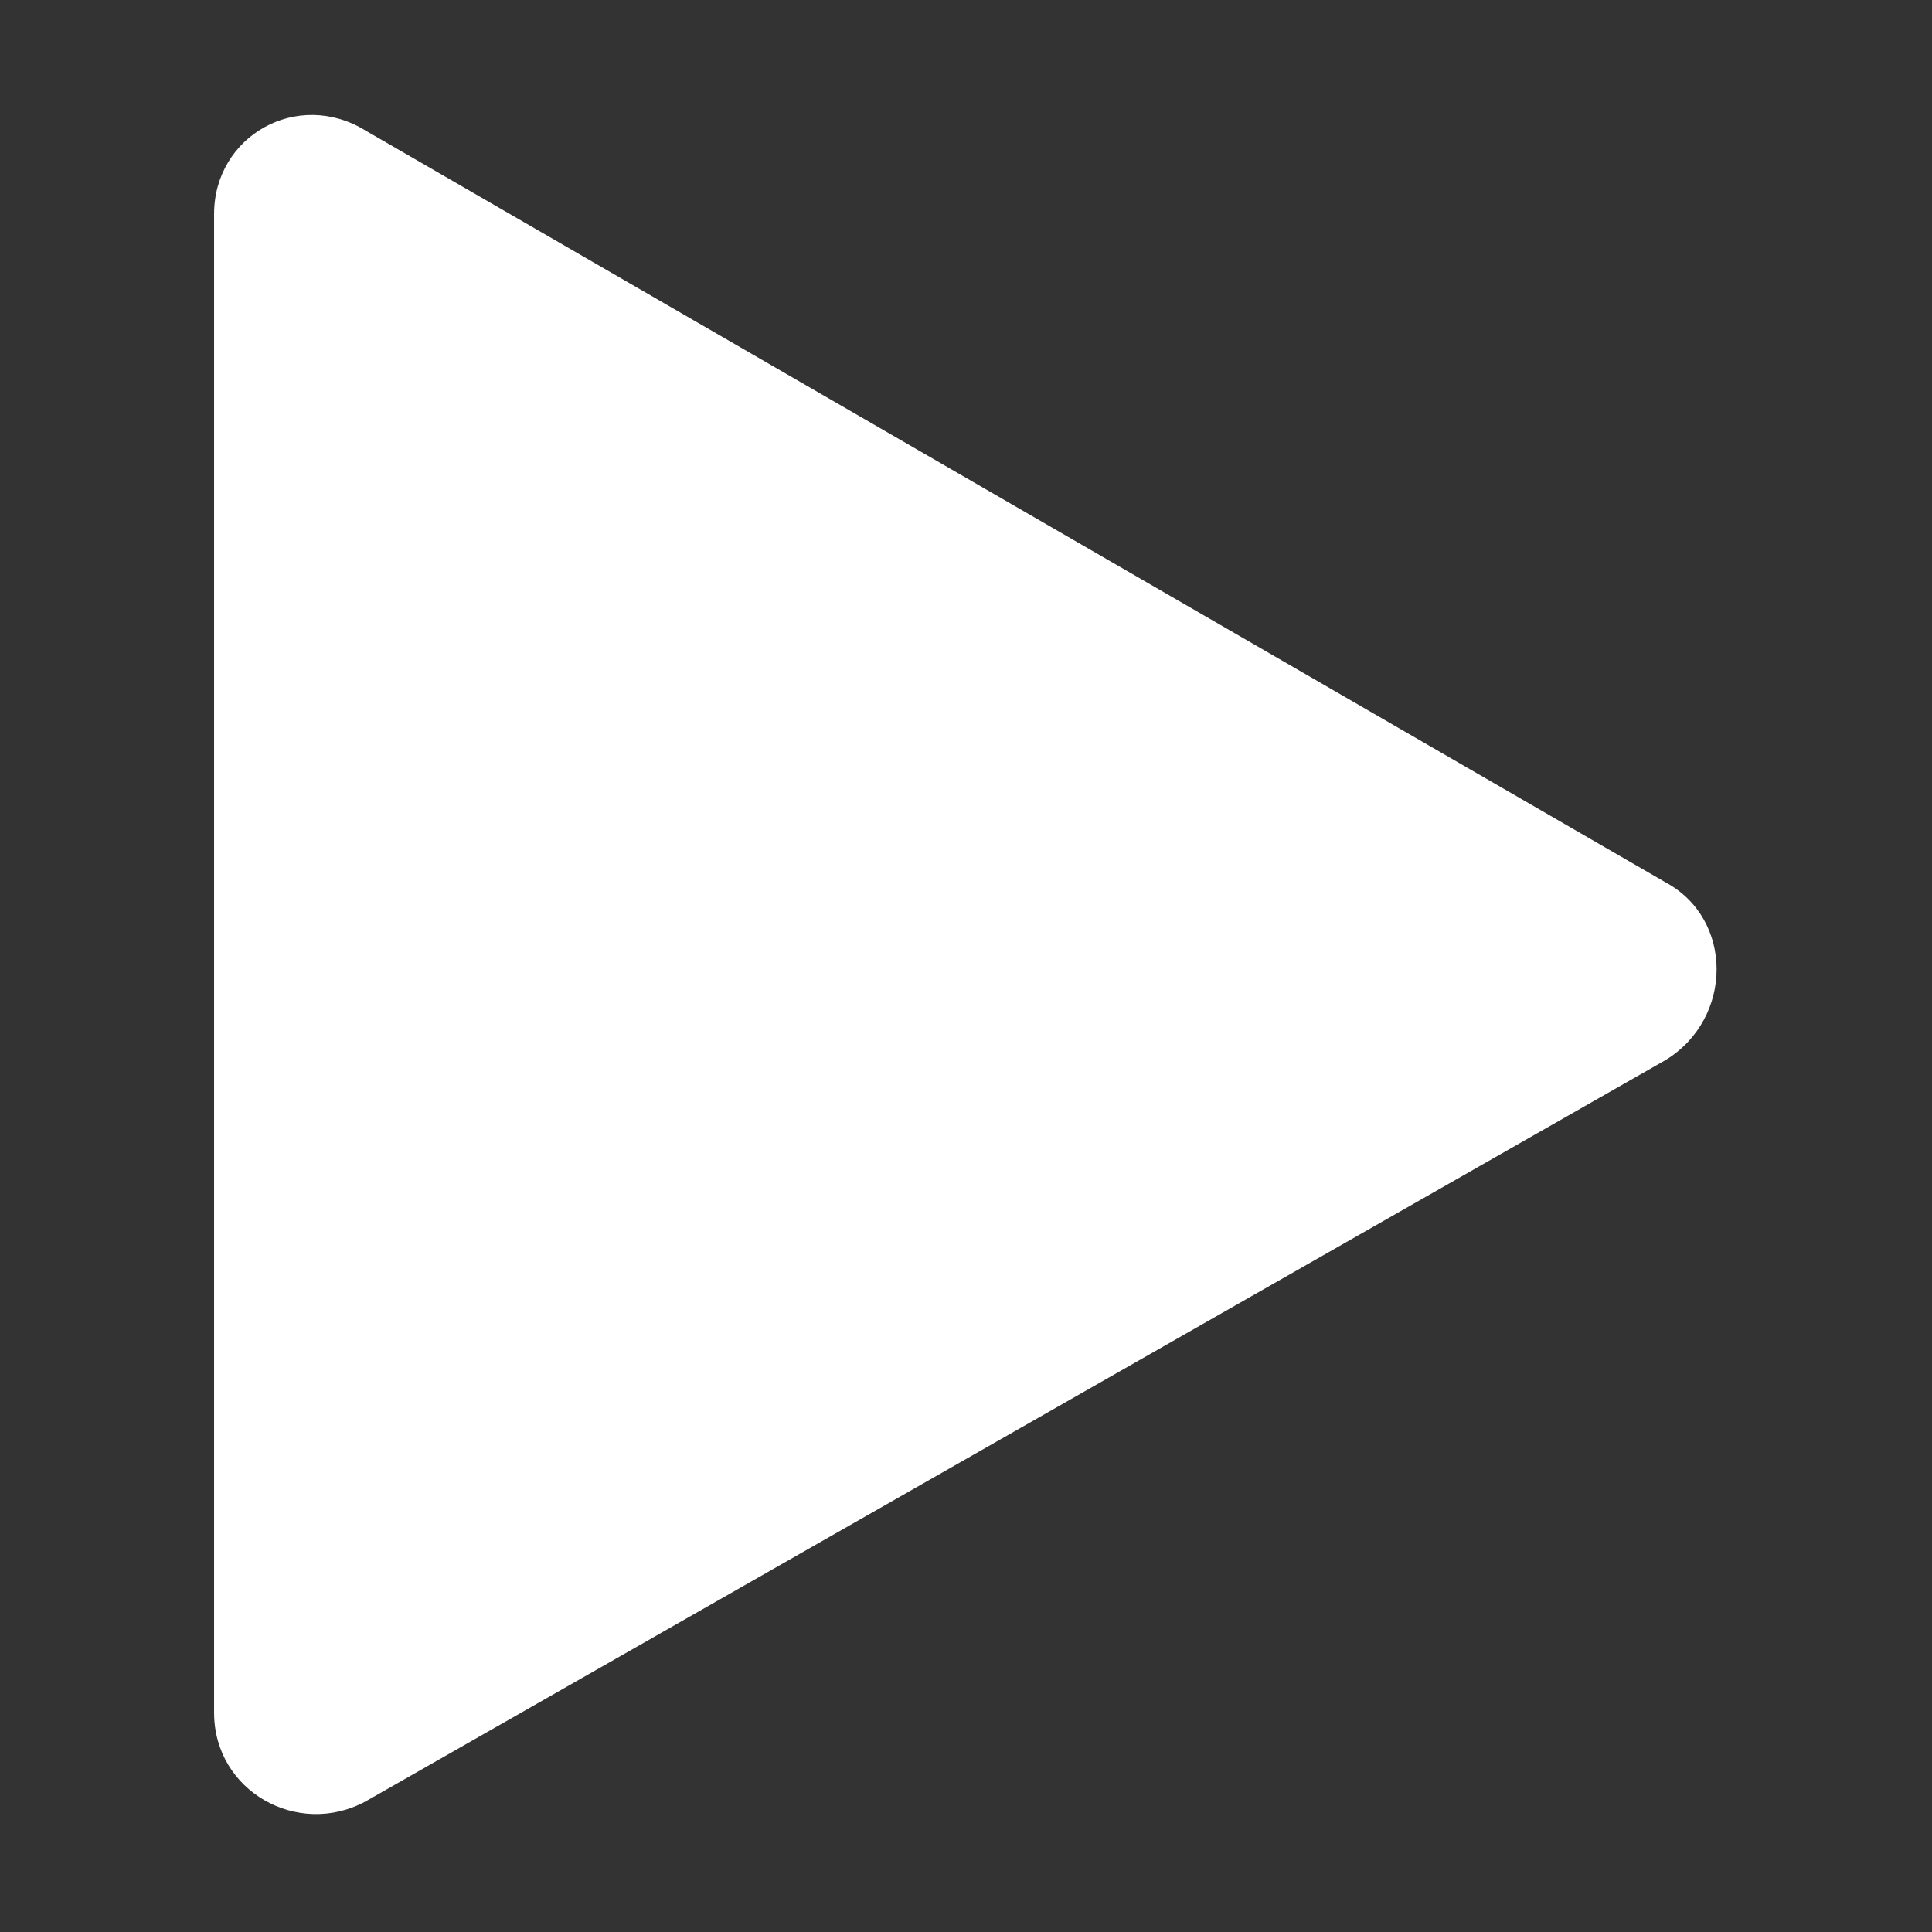 <?xml version="1.0" encoding="utf-8"?>
<!-- Generator: Adobe Illustrator 23.0.3, SVG Export Plug-In . SVG Version: 6.00 Build 0)  -->
<svg version="1.1" id="圖層_1" xmlns="http://www.w3.org/2000/svg" xmlns:xlink="http://www.w3.org/1999/xlink" x="0px" y="0px"
	 viewBox="0 0 37 37" style="enable-background:new 0 0 37 37;" xml:space="preserve">
<rect x="0" y="0" width="37" height="37" fill="#333333" stroke="none"/>
<style type="text/css">
	.st0{fill:#FFFFFF;}
</style>
<path class="st0" d="M7,2.5l24.9,14.4c1.3,0.7,1.3,2.6,0,3.4L7,34.5c-1.3,0.7-2.9-0.2-2.9-1.7V4.1C4.1,2.6,5.7,1.7,7,2.5z"/>
</svg>
